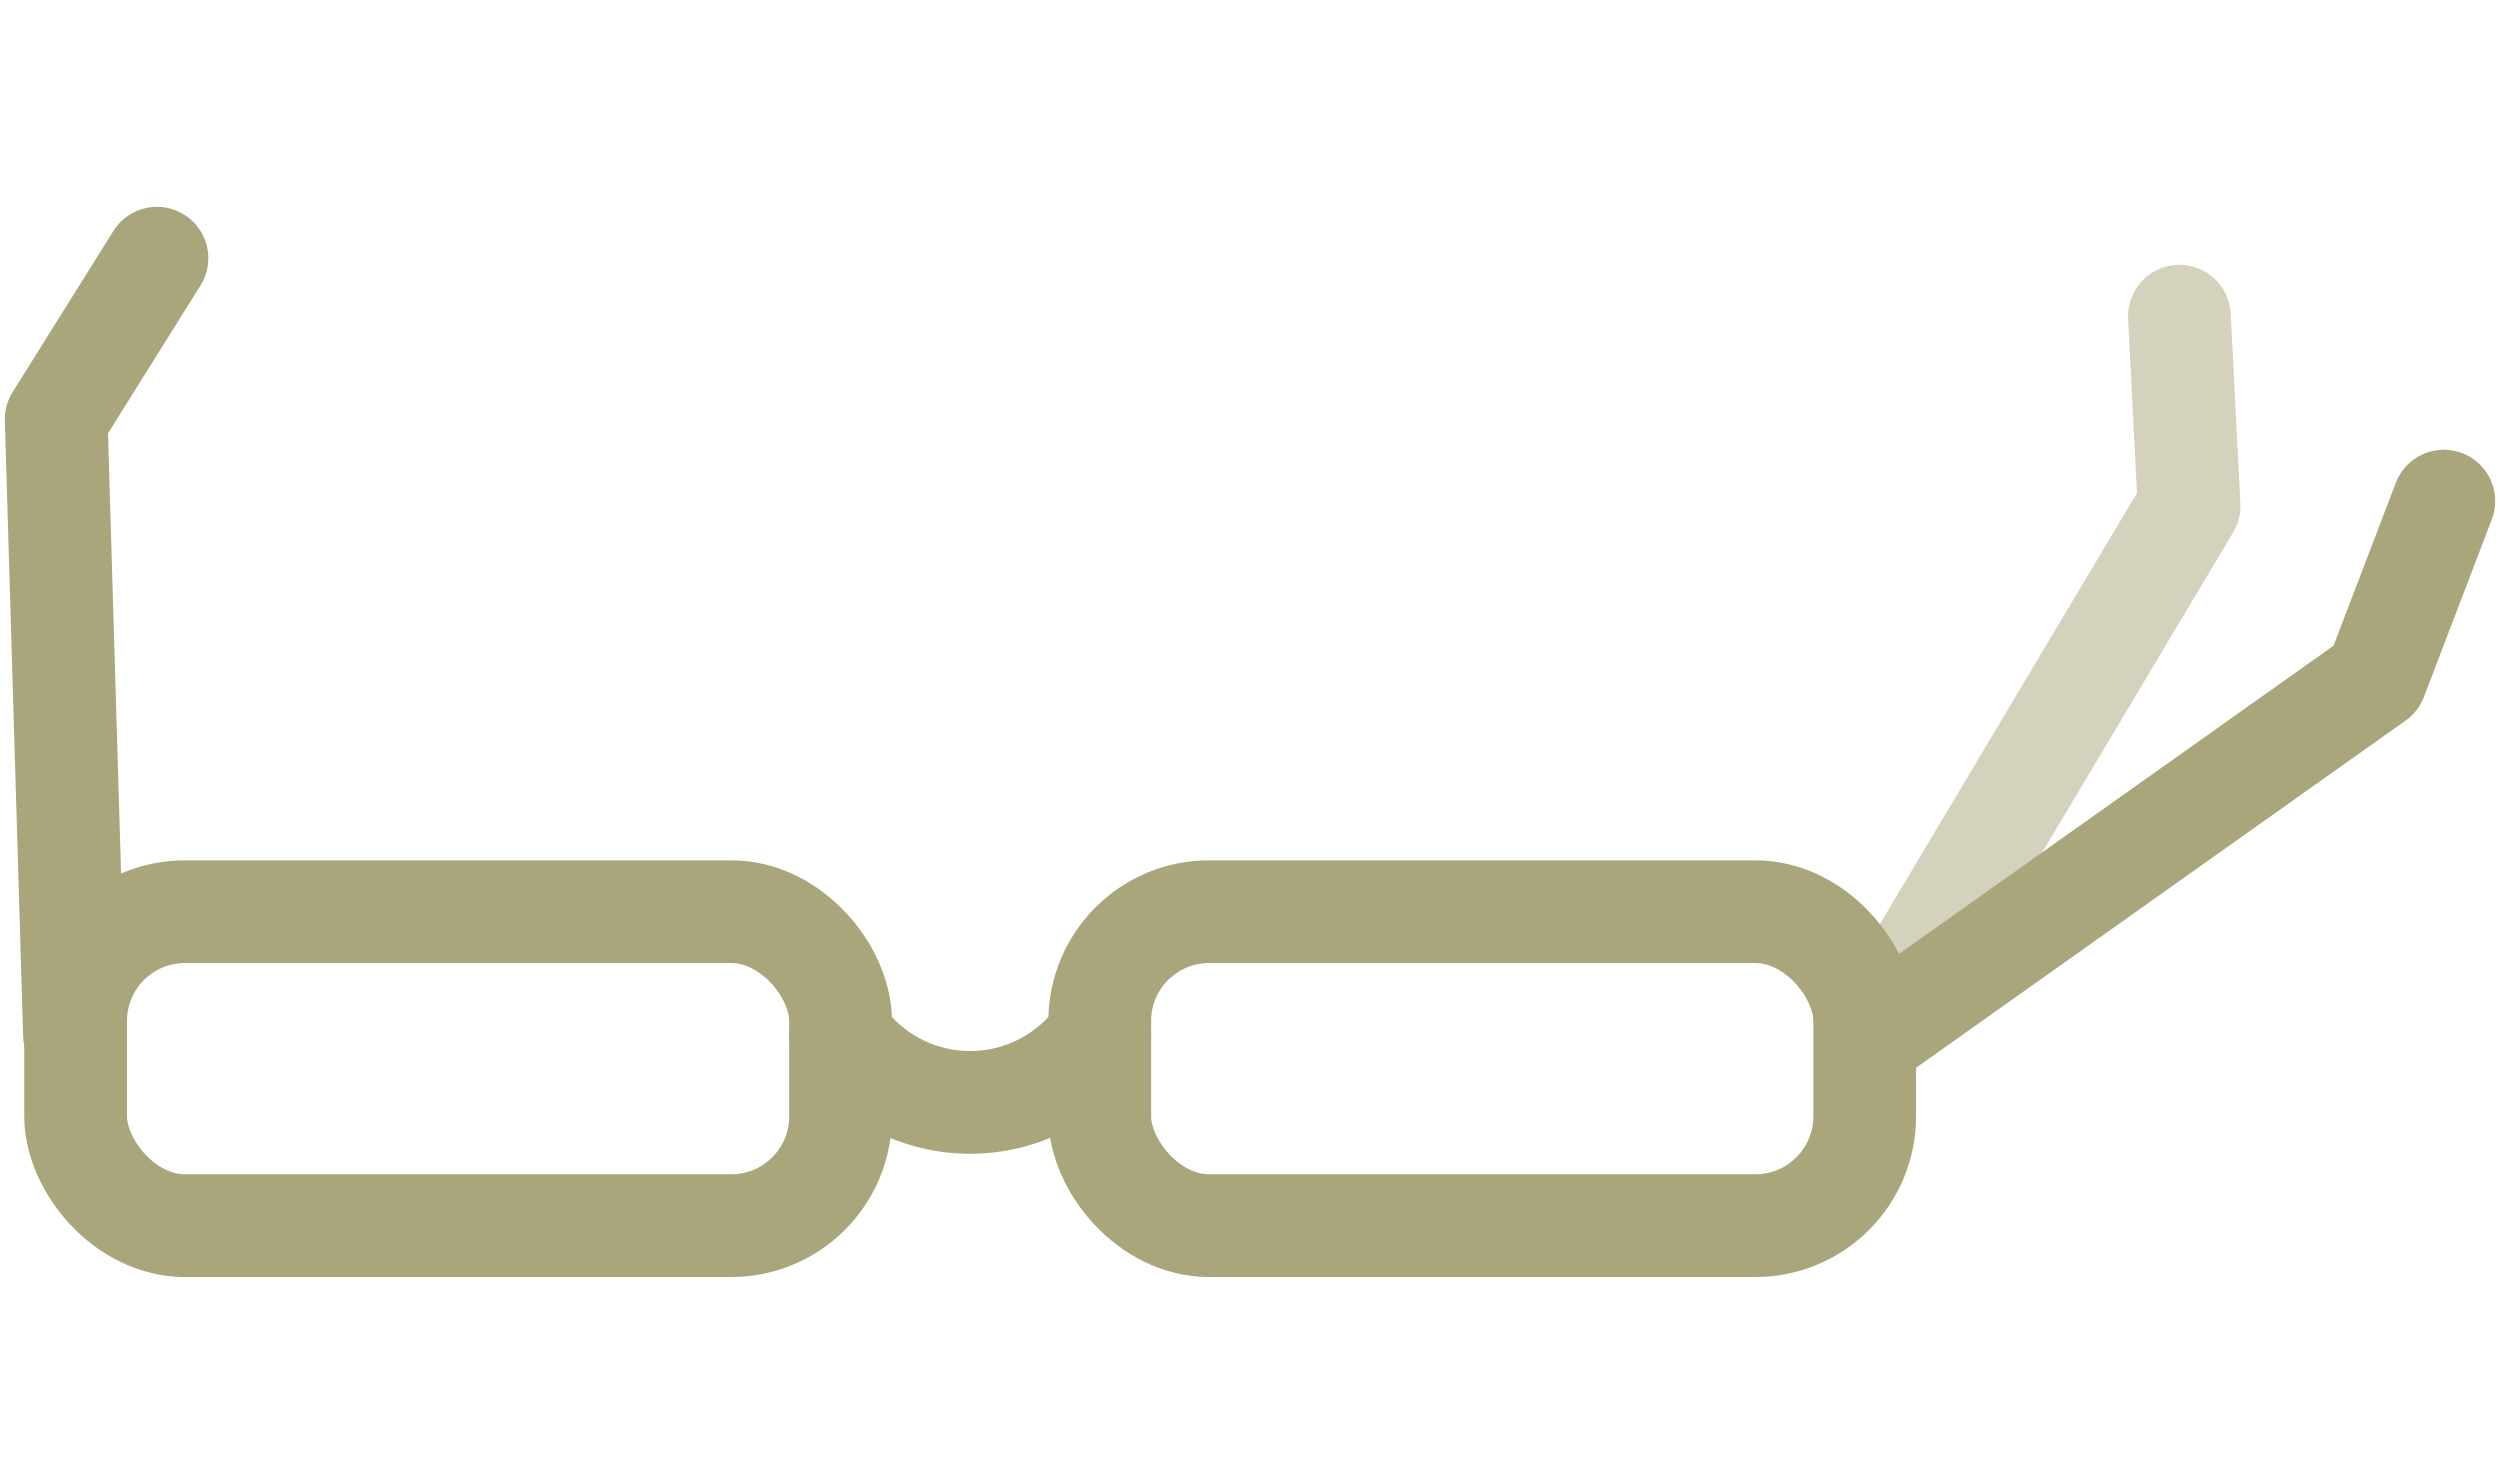 <svg xmlns="http://www.w3.org/2000/svg" viewBox="0 0 92 54"><rect width="92" height="54" style="fill:none"/><polyline points="68.947 38.086 80.558 18.619 80.202 11.636" style="fill:none;stroke:#d4d1bd;stroke-linecap:round;stroke-linejoin:round;stroke-width:3.781px"/><rect x="2.783" y="33.55" width="28.15" height="11.554" rx="4.023" style="fill:none;stroke:#aaa67c;stroke-linecap:round;stroke-linejoin:round;stroke-width:3.781px"/><rect x="40.471" y="33.55" width="28.15" height="11.554" rx="4.023" style="fill:none;stroke:#aaa67c;stroke-linecap:round;stroke-linejoin:round;stroke-width:3.781px"/><path d="M40.471,38.086a5.824,5.824,0,0,1-9.539,0" style="fill:none;stroke:#aaa67c;stroke-linecap:round;stroke-linejoin:round;stroke-width:3.781px"/><polyline points="2.741 38.086 2.068 15.43 5.776 9.502" style="fill:none;stroke:#aaa67c;stroke-linecap:round;stroke-linejoin:round;stroke-width:3.781px"/><polyline points="68.947 38.086 87.435 24.973 89.932 18.441" style="fill:none;stroke:#aaa67c;stroke-linecap:round;stroke-linejoin:round;stroke-width:3.781px"/></svg>